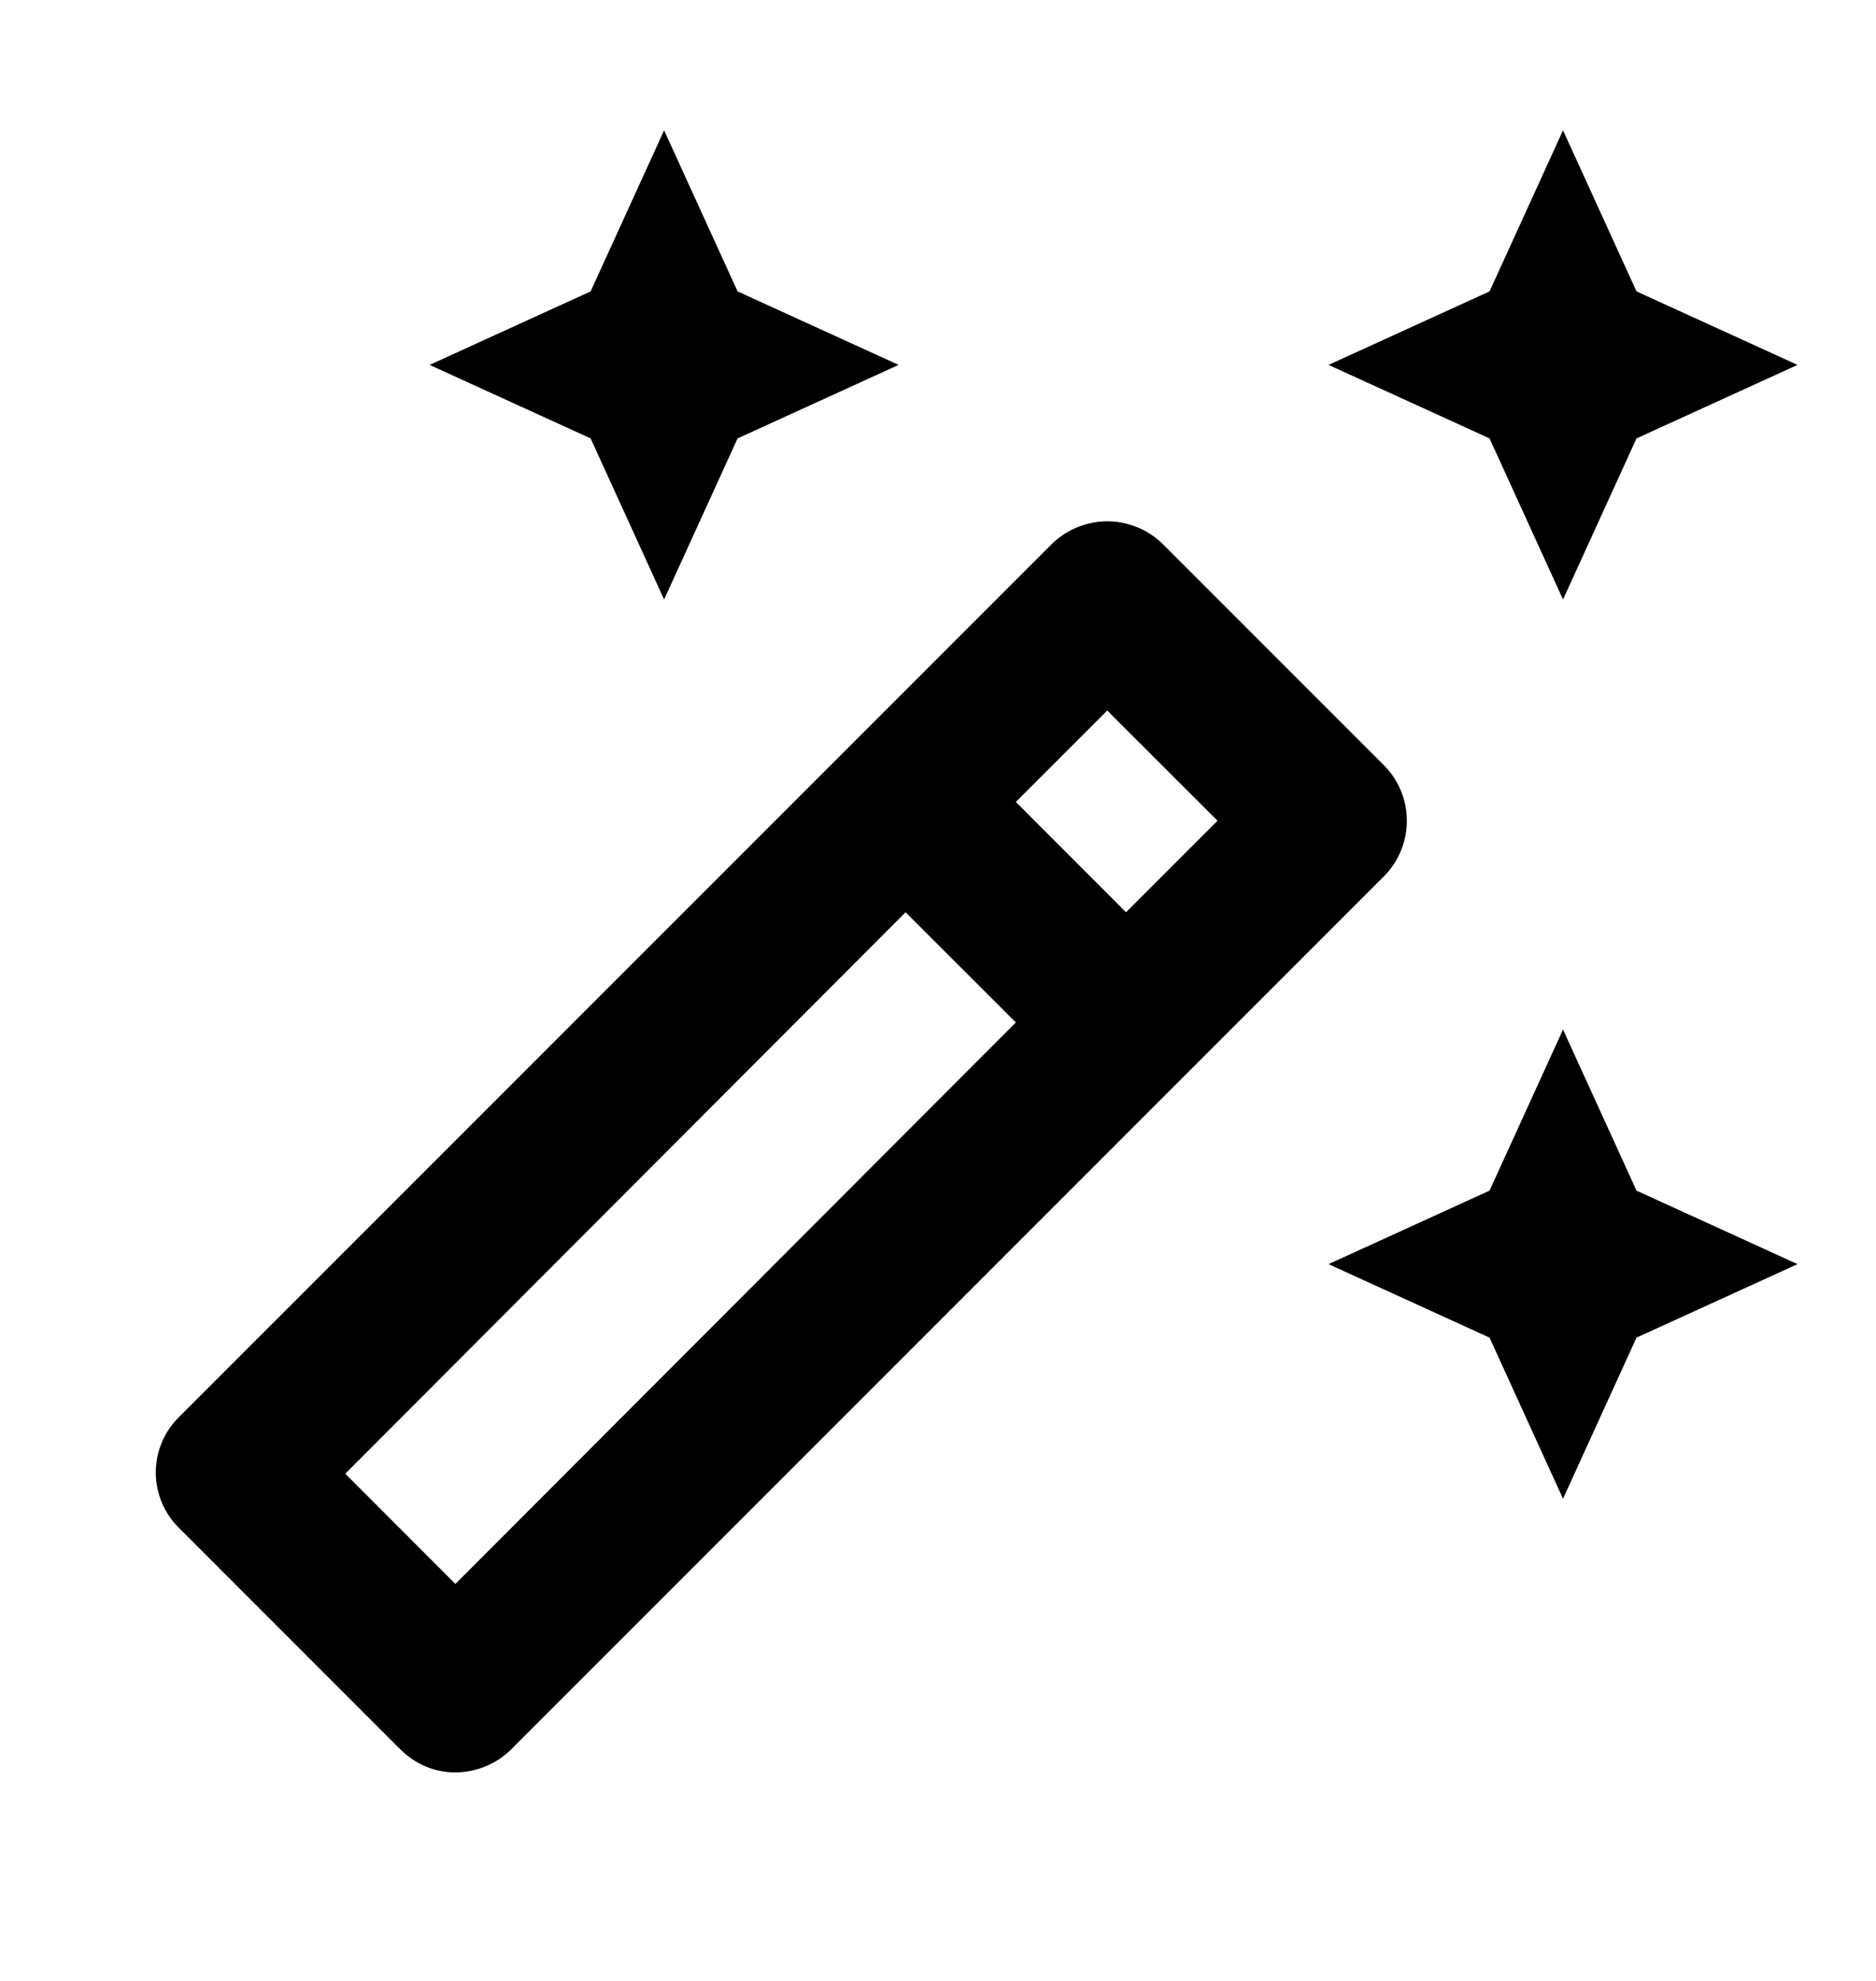 <svg width="18" height="19" fill="none" xmlns="http://www.w3.org/2000/svg"><g clip-path="url(#clip0_49_3095)"><path d="M14.997 5.75l.705-1.545 1.545-.705-1.545-.705-.705-1.545-.705 1.545-1.545.705 1.545.705.705 1.545zm-8.625 0l.705-1.545L8.622 3.5l-1.545-.705-.705-1.545-.705 1.545-1.545.705 1.545.705.705 1.545zm8.625 4.125l-.705 1.545-1.545.705 1.545.705.705 1.545.705-1.545 1.545-.705-1.545-.705-.705-1.545zM13.279 7.34l-2.122-2.122A.768.768 0 0010.624 5a.768.768 0 00-.532.218l-8.378 8.377a.747.747 0 000 1.057l2.123 2.123c.15.15.337.225.532.225a.768.768 0 00.533-.218l8.377-8.377a.756.756 0 000-1.065zm-2.655-.525l1.058 1.057-.878.878-1.057-1.058.877-.877zM4.37 15.193l-1.057-1.058L8.689 8.75l1.058 1.057-5.378 5.386z" fill="#000"/></g><defs><clipPath id="clip0_49_3095"><path fill="#fff" transform="translate(-.003 .5)" d="M0 0h18v18H0z"/></clipPath></defs></svg>